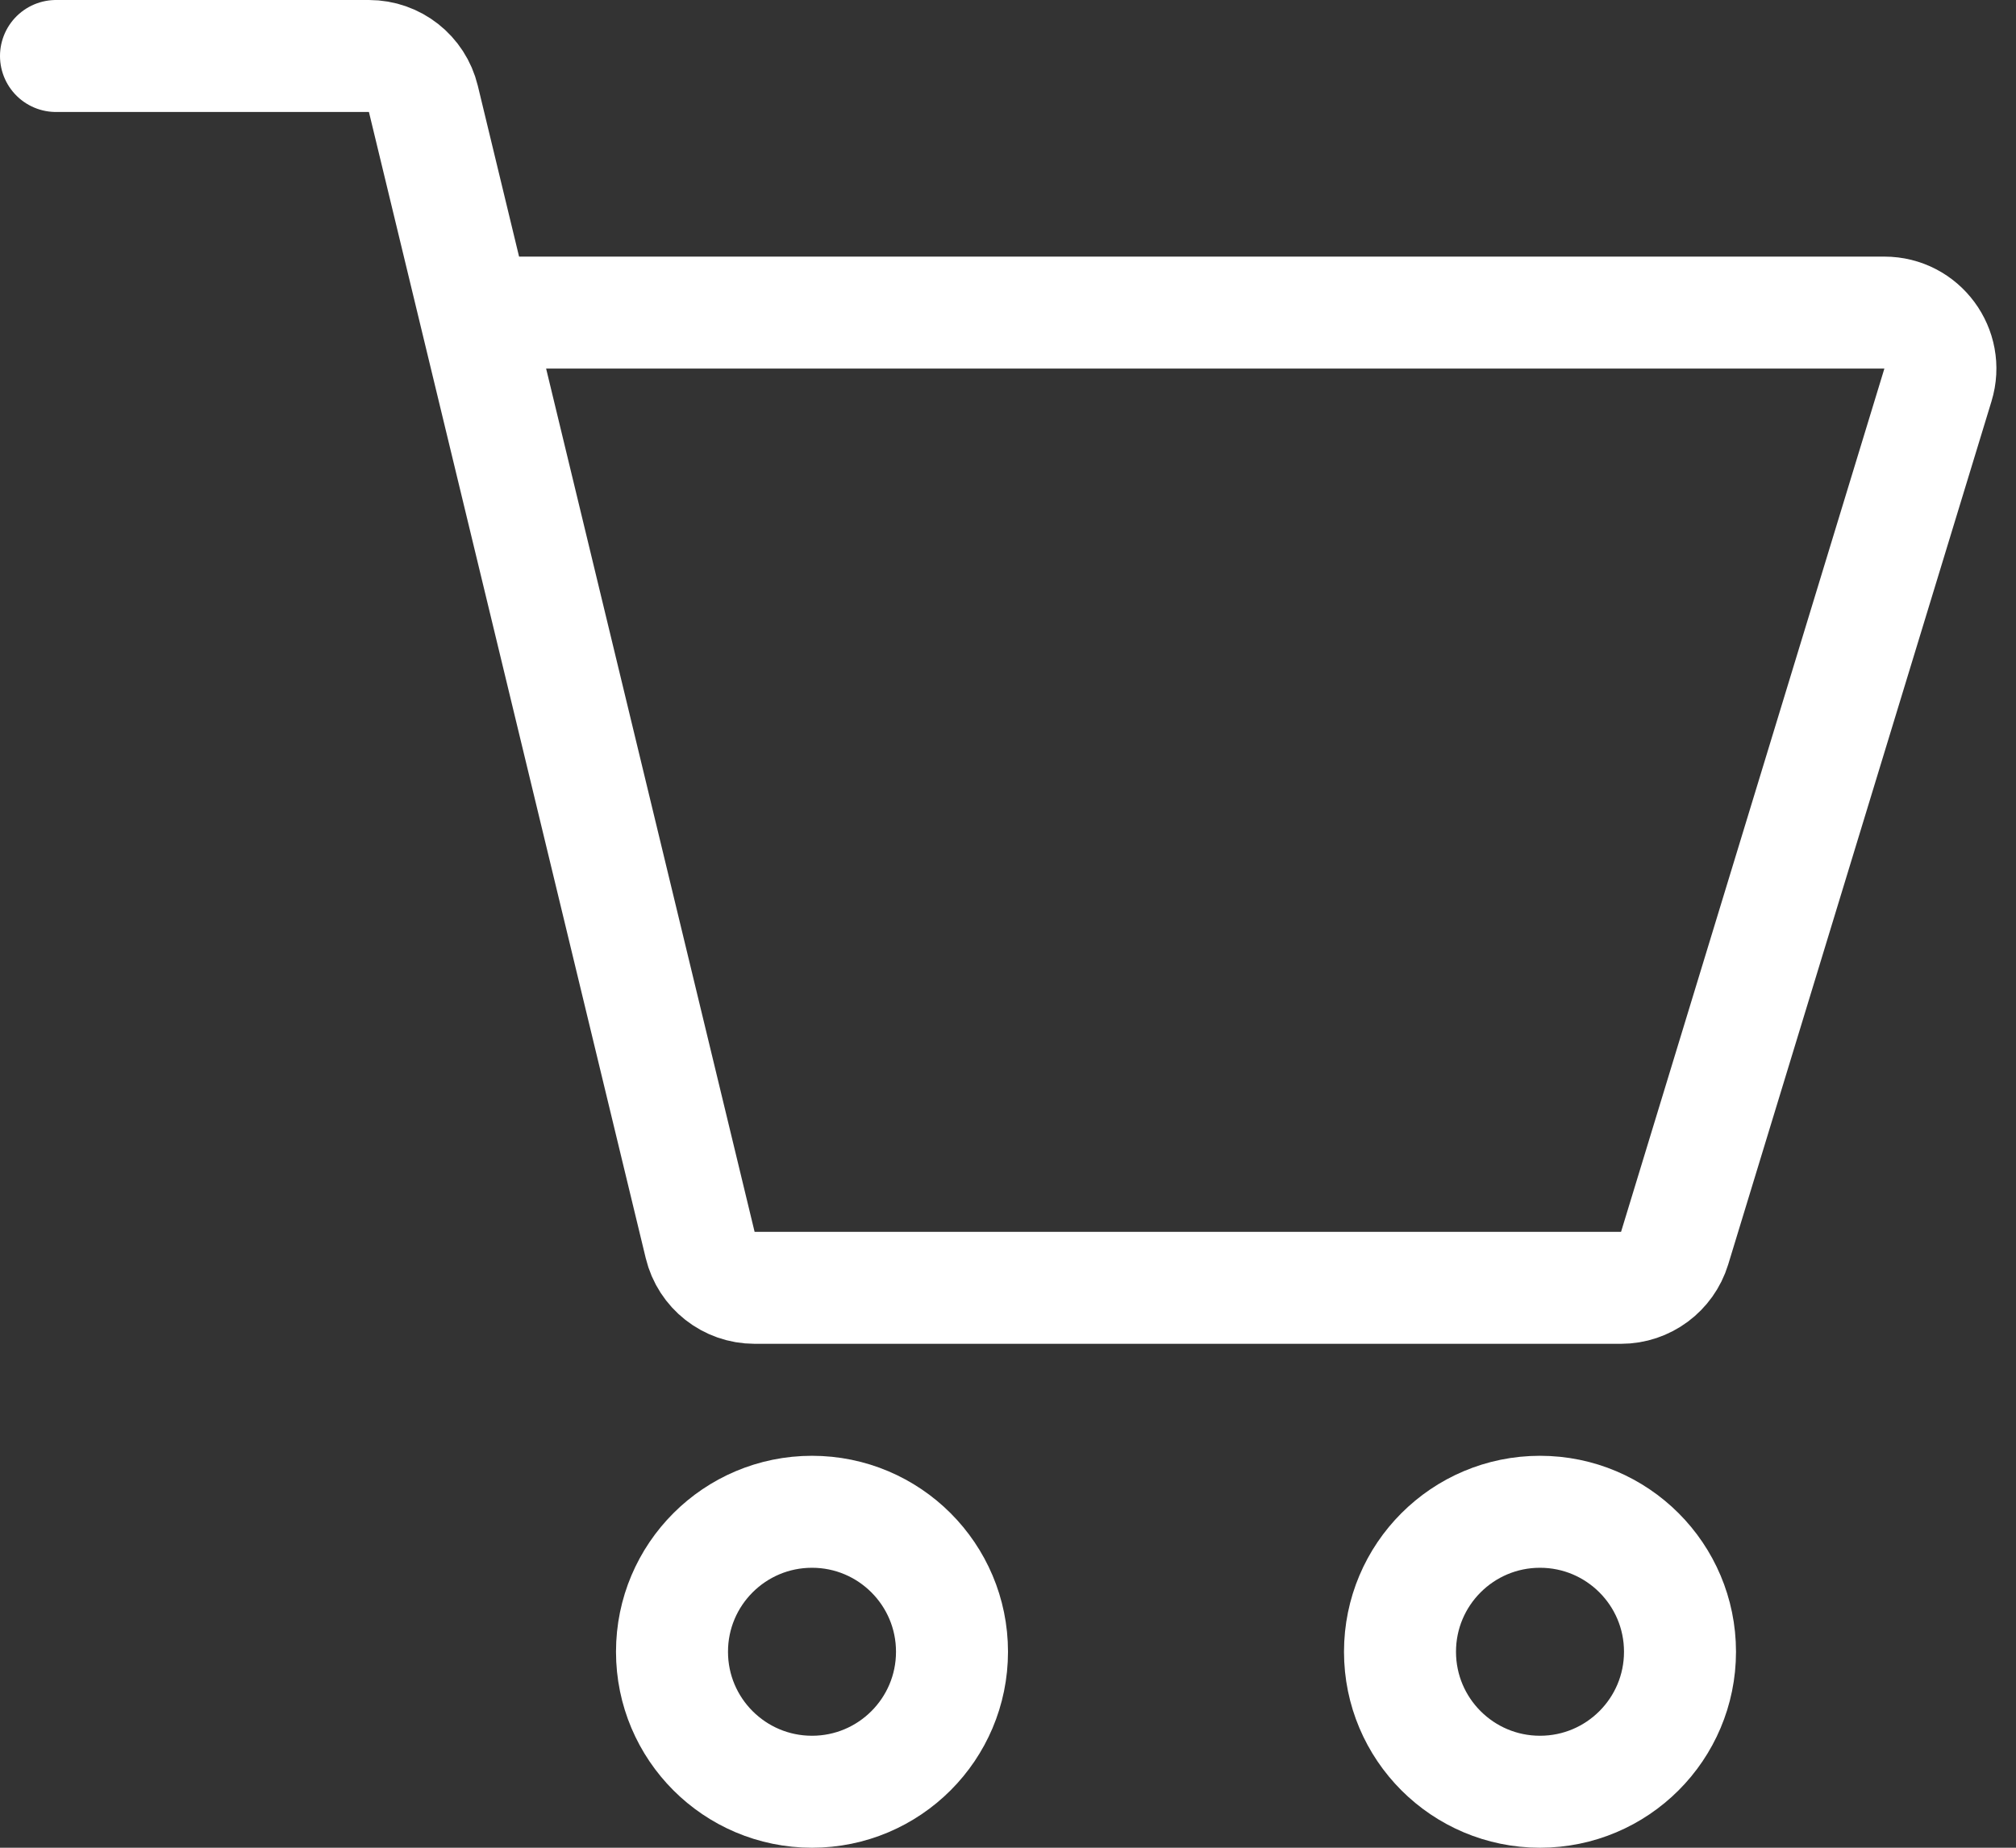 <svg width="36" height="33" viewBox="0 0 36 33" fill="none" xmlns="http://www.w3.org/2000/svg">
<rect x="0" y="0" width="36" height="33" fill="#333333" stroke="none"/>
<path d="M1 1H6.588C7.05 1 7.451 1.316 7.56 1.765L8.482 5.583M8.482 5.583L12.503 22.235C12.611 22.684 13.013 23 13.475 23H28.947C29.387 23 29.775 22.712 29.904 22.292L34.606 6.875C34.802 6.233 34.321 5.583 33.65 5.583H8.482Z" stroke="white" stroke-width="2" stroke-linecap="round"/>
<circle cx="27.5" cy="29.5" r="2.5" stroke="white" stroke-width="2"/>
<circle cx="14.5" cy="29.5" r="2.5" stroke="white" stroke-width="2"/>
</svg>
